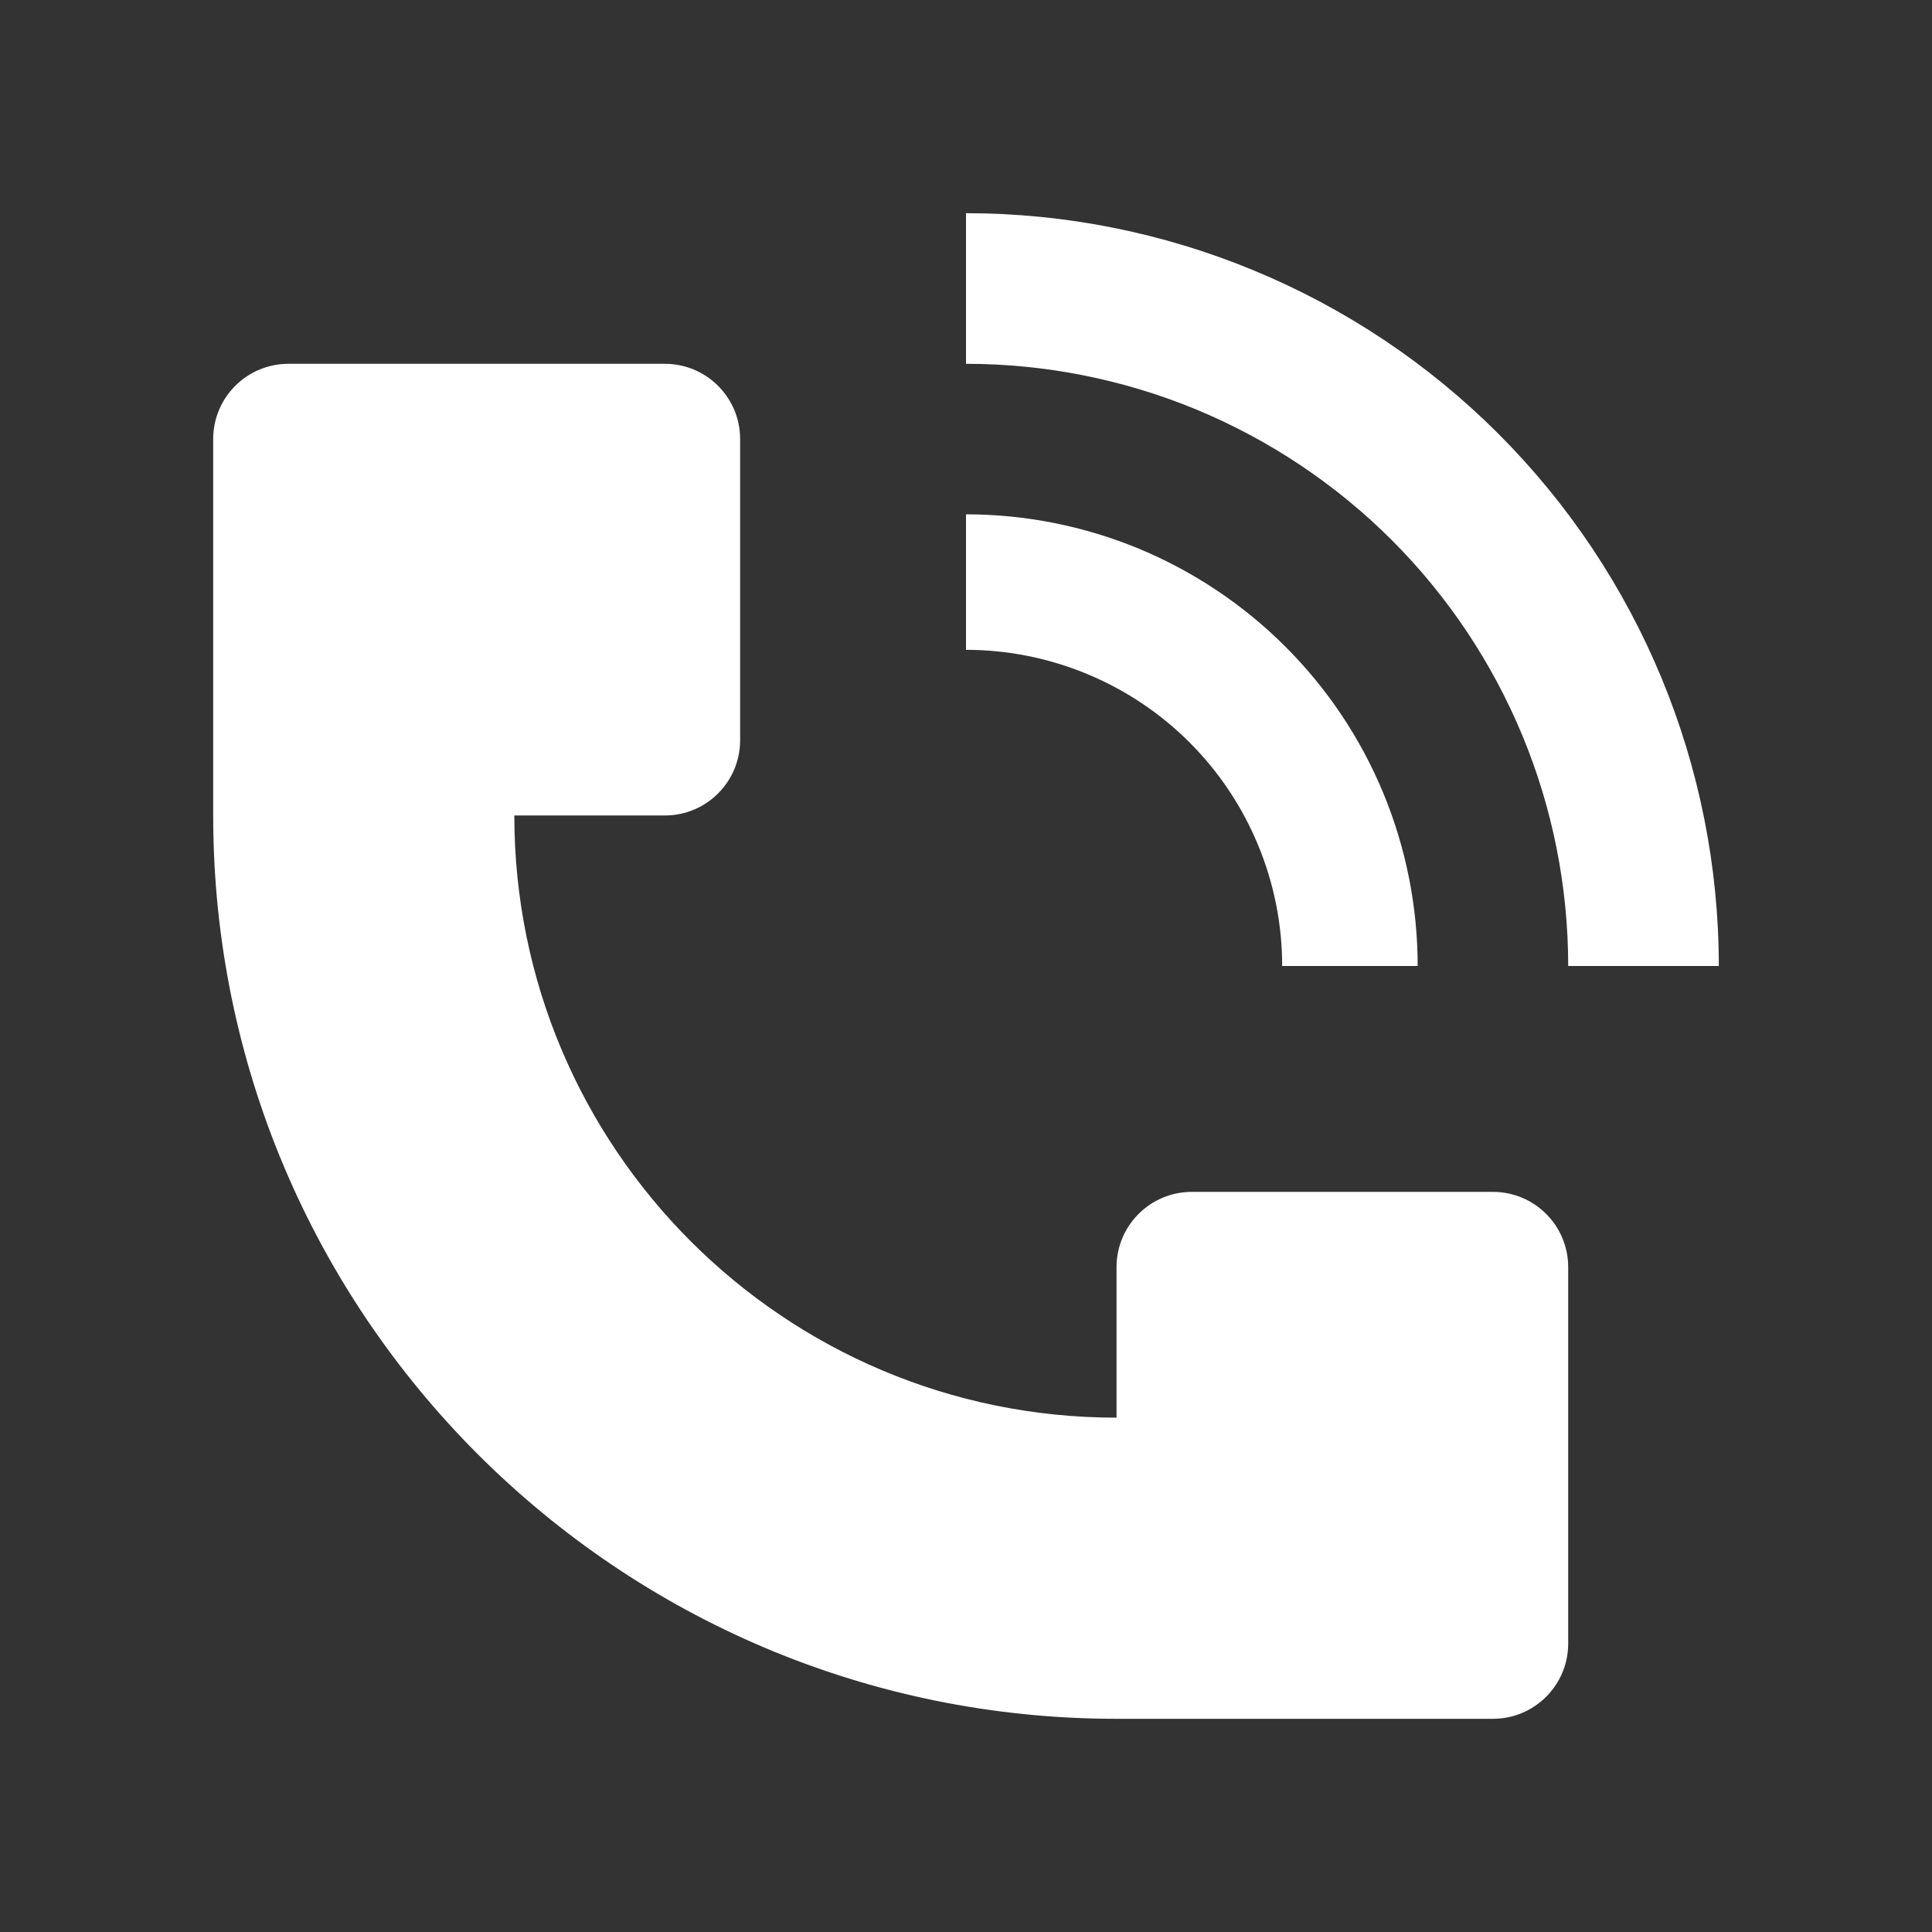 <?xml version="1.0" encoding="UTF-8"?> <svg xmlns="http://www.w3.org/2000/svg" width="23" height="23" viewBox="0 0 23 23" fill="none"><rect x="0" y="0" width="23" height="23" fill="#333333" stroke="none"/> <path d="M20.462 11.5C20.462 10.323 20.23 9.158 19.78 8.071C19.329 6.983 18.669 5.995 17.837 5.163C17.005 4.331 16.017 3.671 14.93 3.221C13.842 2.77 12.677 2.538 11.5 2.538V4.331C12.441 4.331 13.374 4.516 14.244 4.876C15.113 5.237 15.904 5.765 16.57 6.431C17.235 7.096 17.763 7.887 18.124 8.757C18.484 9.626 18.669 10.559 18.669 11.5H20.462Z" fill="white"></path> <path d="M2.538 9.708V5.227C2.538 4.732 2.939 4.331 3.434 4.331H7.915C8.41 4.331 8.811 4.732 8.811 5.227V8.812C8.811 9.307 8.41 9.708 7.915 9.708H6.123C6.123 13.667 9.333 16.877 13.292 16.877V15.085C13.292 14.59 13.694 14.189 14.188 14.189H17.773C18.268 14.189 18.669 14.59 18.669 15.085V19.566C18.669 20.061 18.268 20.462 17.773 20.462H13.292C7.353 20.462 2.538 15.647 2.538 9.708Z" fill="white"></path> <path d="M16.468 9.442C16.738 10.095 16.877 10.794 16.877 11.5H15.264C15.264 11.006 15.167 10.517 14.977 10.06C14.788 9.603 14.511 9.188 14.162 8.839C13.812 8.489 13.397 8.212 12.94 8.023C12.484 7.834 11.994 7.736 11.5 7.736V6.123C12.206 6.123 12.905 6.262 13.558 6.532C14.21 6.803 14.803 7.199 15.302 7.698C15.802 8.197 16.198 8.79 16.468 9.442Z" fill="white"></path> </svg> 